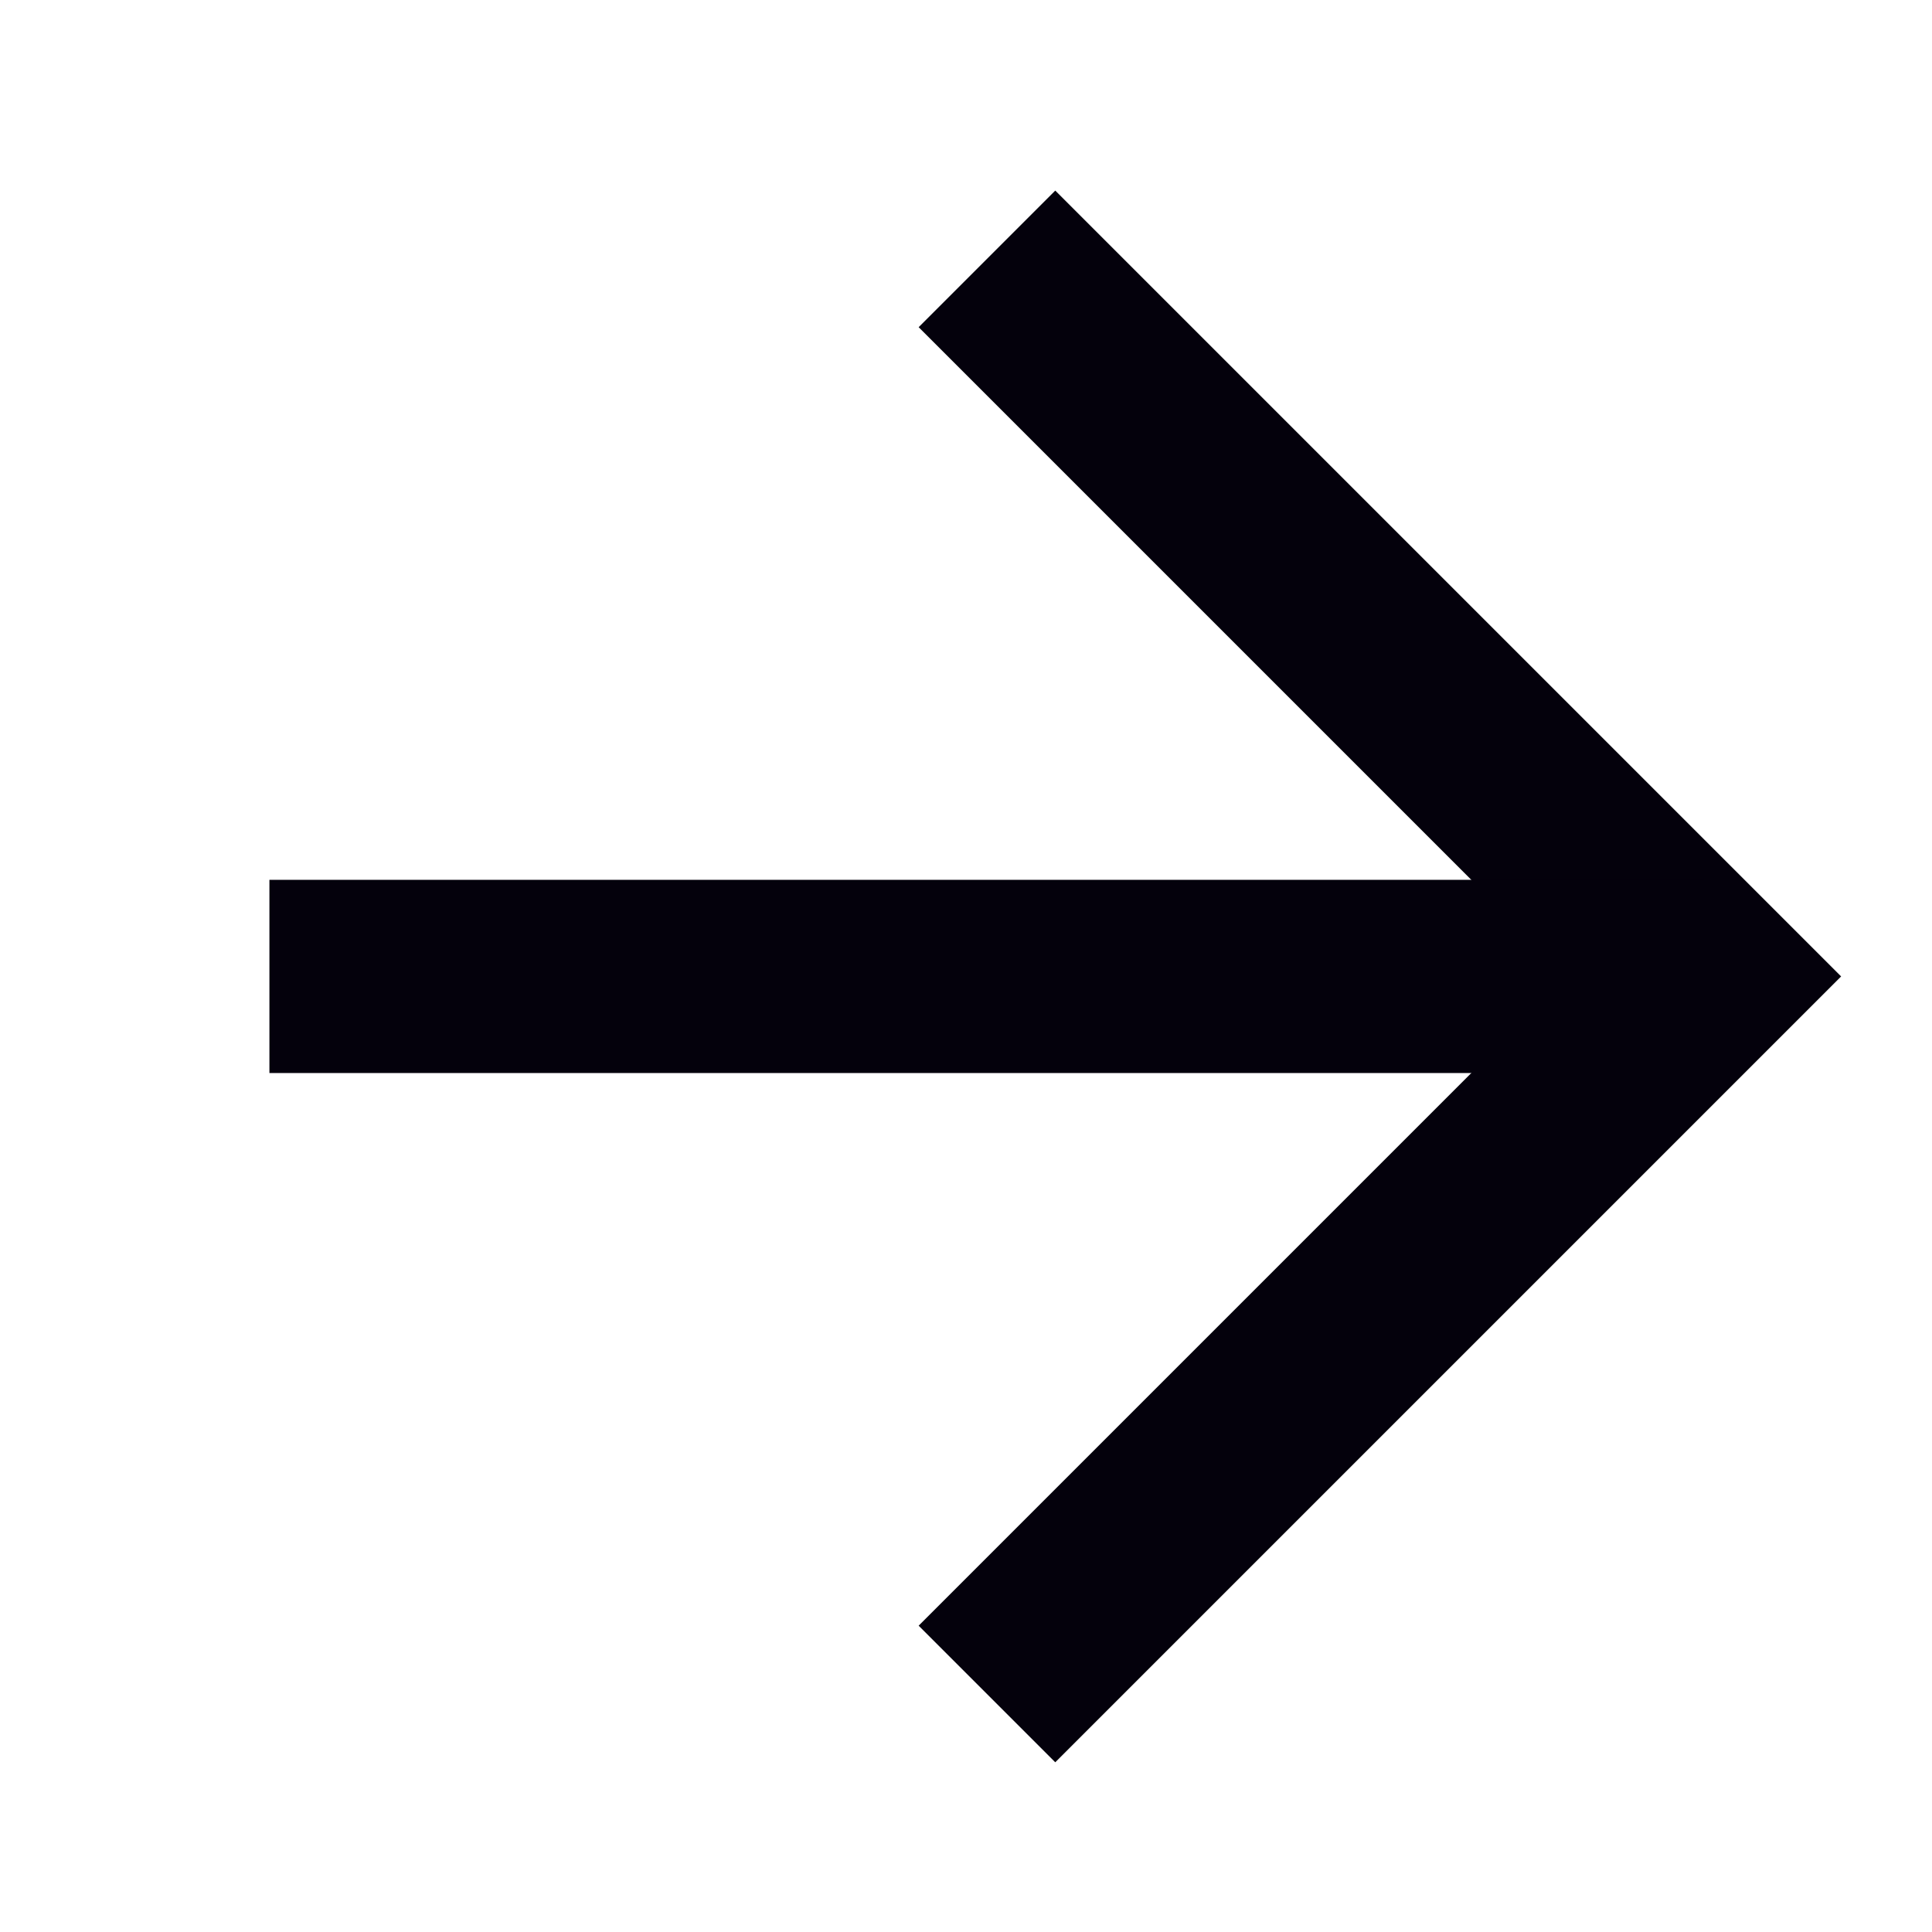 <svg width="20" height="20" viewBox="0 0 20 20" fill="none" xmlns="http://www.w3.org/2000/svg">
<path d="M10.217 2.68L17.645 10.108L10.217 17.536" stroke="#04010C" stroke-width="2" stroke-miterlimit="10"/>
<path d="M17.645 10.108H2.789" stroke="#04010C" stroke-width="2" stroke-miterlimit="10"/>
</svg>
